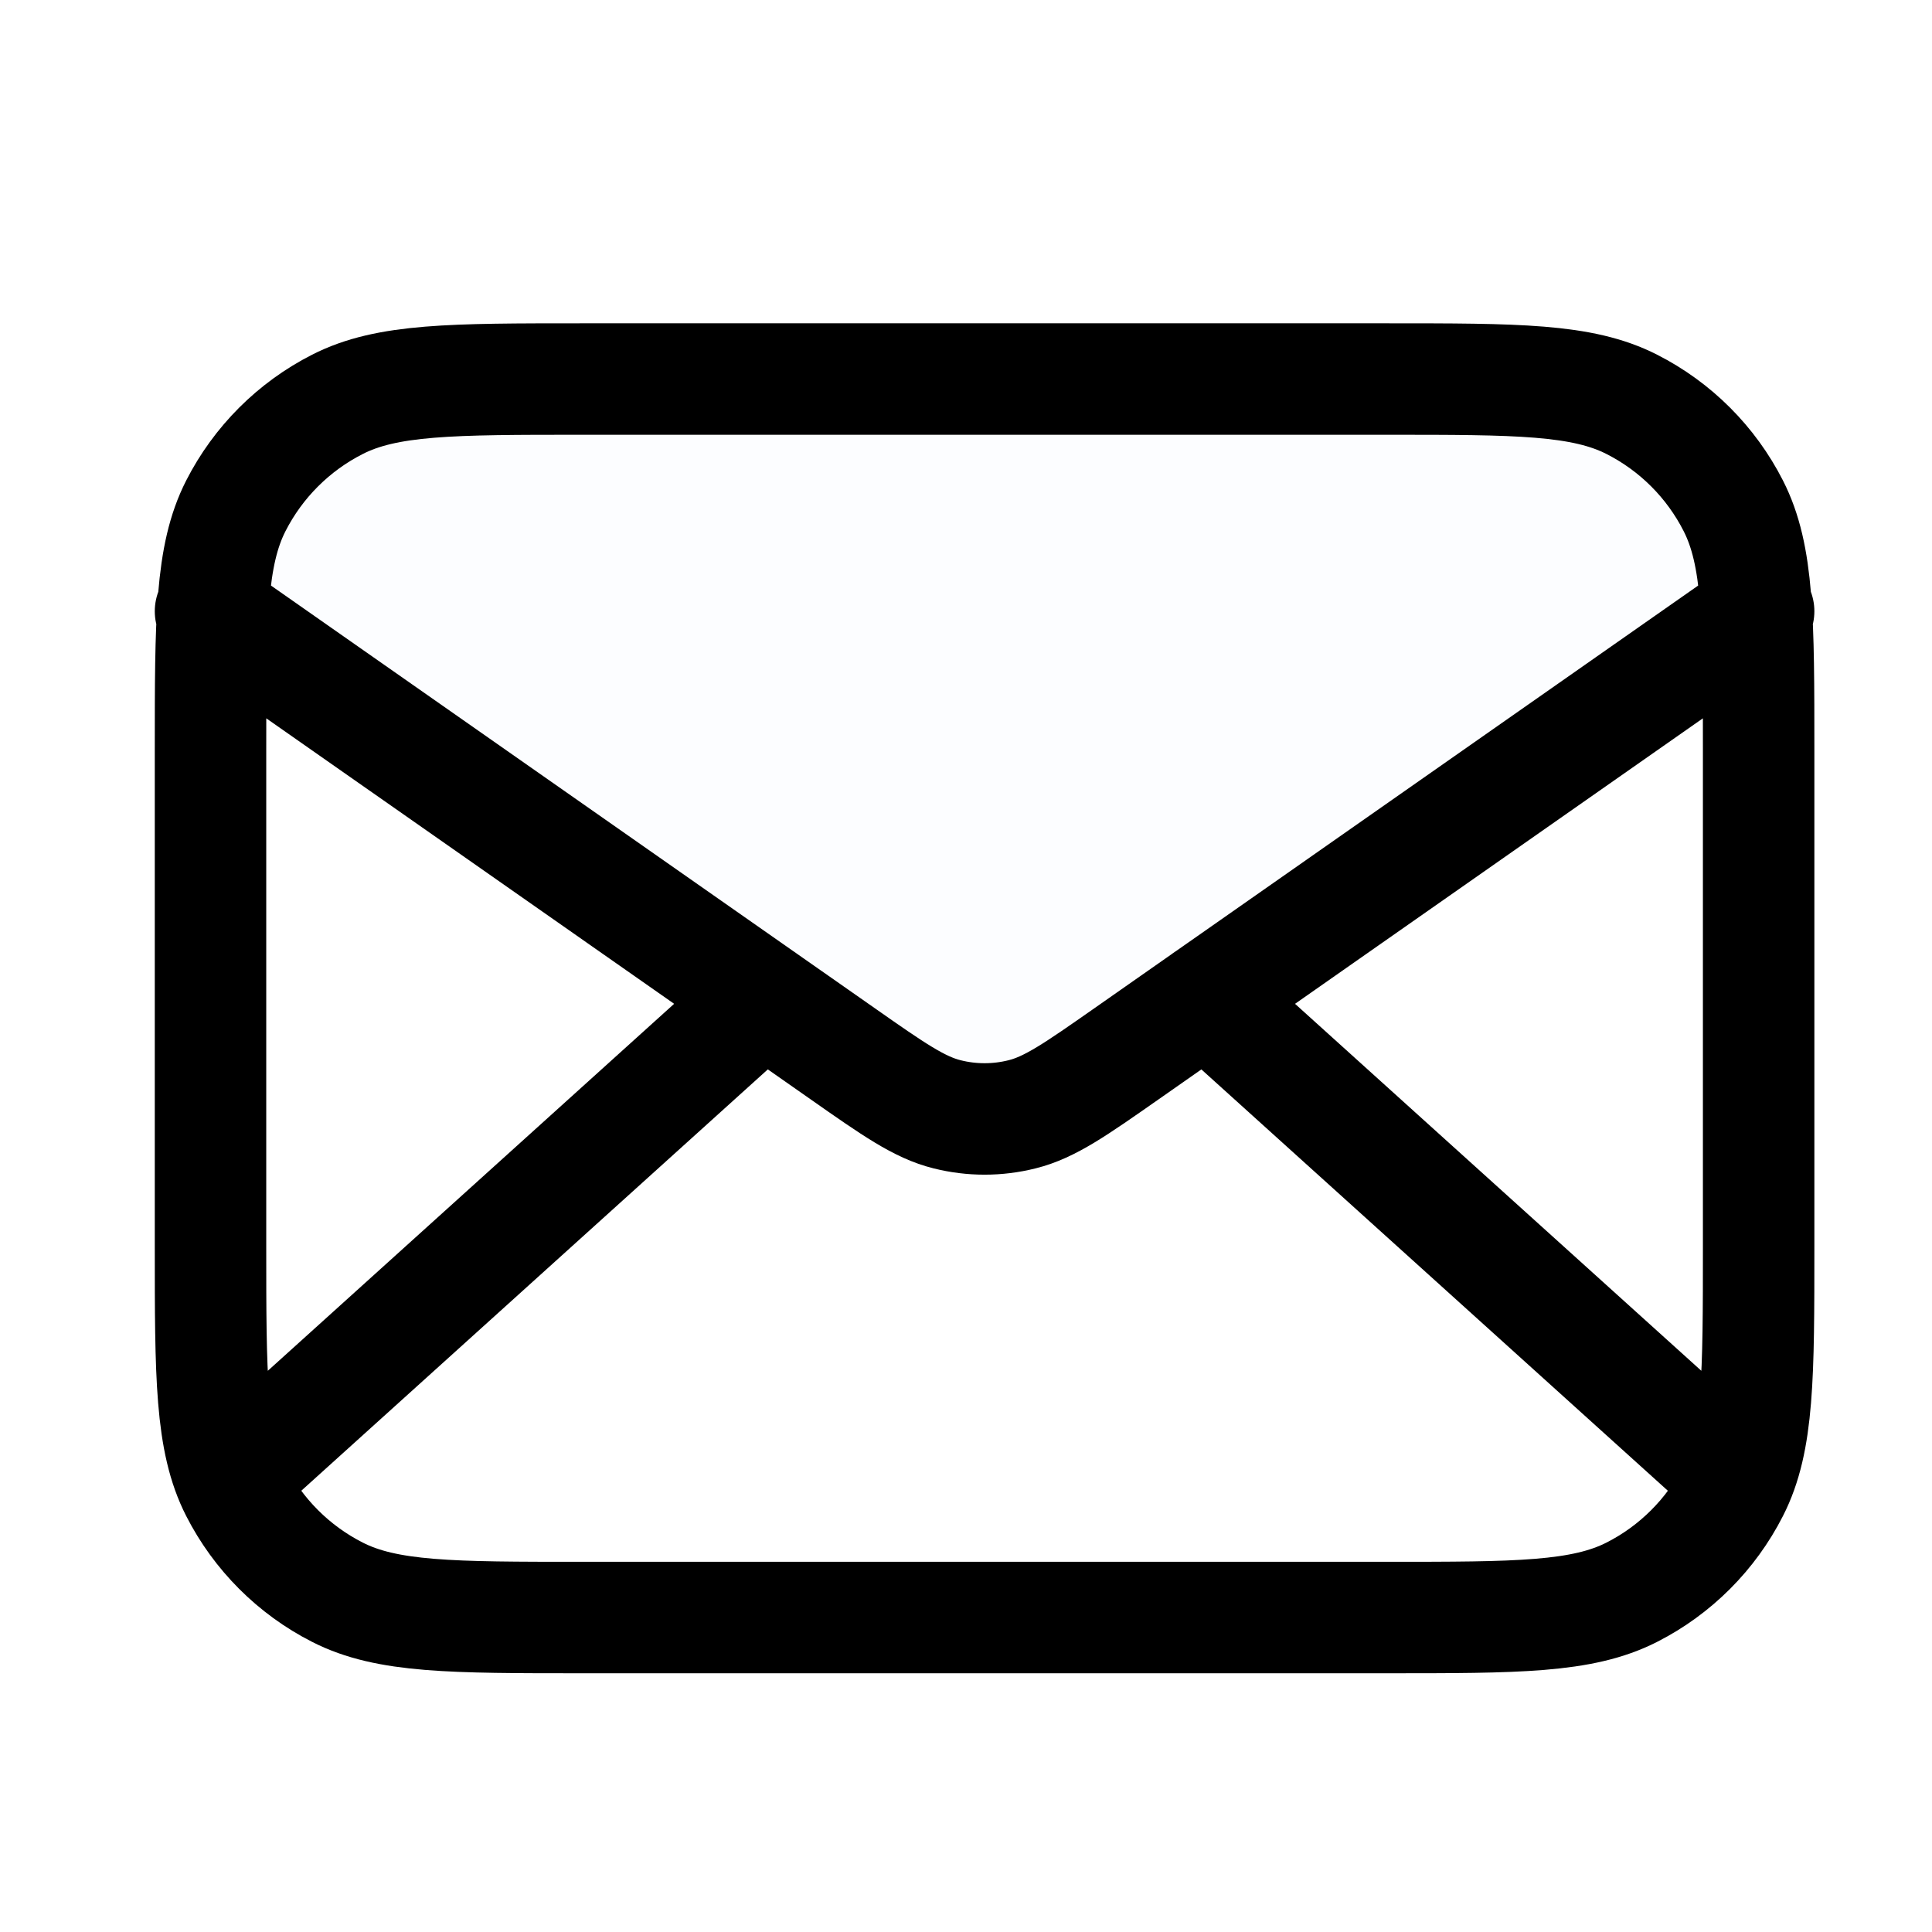 <svg width="26" height="26" viewBox="0 0 26 26" fill="none" xmlns="http://www.w3.org/2000/svg">
<path opacity="0.12" d="M15.162 14.18C14.473 14.662 14.129 14.903 13.754 14.996C13.423 15.079 13.077 15.079 12.746 14.996C12.372 14.903 12.027 14.662 11.339 14.18L2.833 8.226C2.833 6.5 4.233 5.101 5.958 5.101H20.542C22.268 5.101 23.667 6.5 23.667 8.226L15.162 14.18Z" fill="#4F5BFF" fill-opacity="0.1"/>
<path d="M23.146 19.684L16.226 13.434M10.274 13.434L3.354 19.684M2.833 8.226L11.339 14.18C12.027 14.662 12.372 14.903 12.746 14.996C13.077 15.079 13.423 15.079 13.754 14.996C14.129 14.903 14.473 14.662 15.162 14.18L23.667 8.226M7.833 21.768H18.667C20.417 21.768 21.292 21.768 21.961 21.427C22.549 21.128 23.027 20.649 23.326 20.061C23.667 19.393 23.667 18.518 23.667 16.768V10.101C23.667 8.351 23.667 7.476 23.326 6.807C23.027 6.219 22.549 5.741 21.961 5.442C21.292 5.101 20.417 5.101 18.667 5.101H7.833C6.083 5.101 5.208 5.101 4.54 5.442C3.952 5.741 3.474 6.219 3.174 6.807C2.833 7.476 2.833 8.351 2.833 10.101V16.768C2.833 18.518 2.833 19.393 3.174 20.061C3.474 20.649 3.952 21.128 4.54 21.427C5.208 21.768 6.083 21.768 7.833 21.768Z" stroke="black" stroke-width="1.5" stroke-linecap="round" stroke-linejoin="round"/>
</svg>
